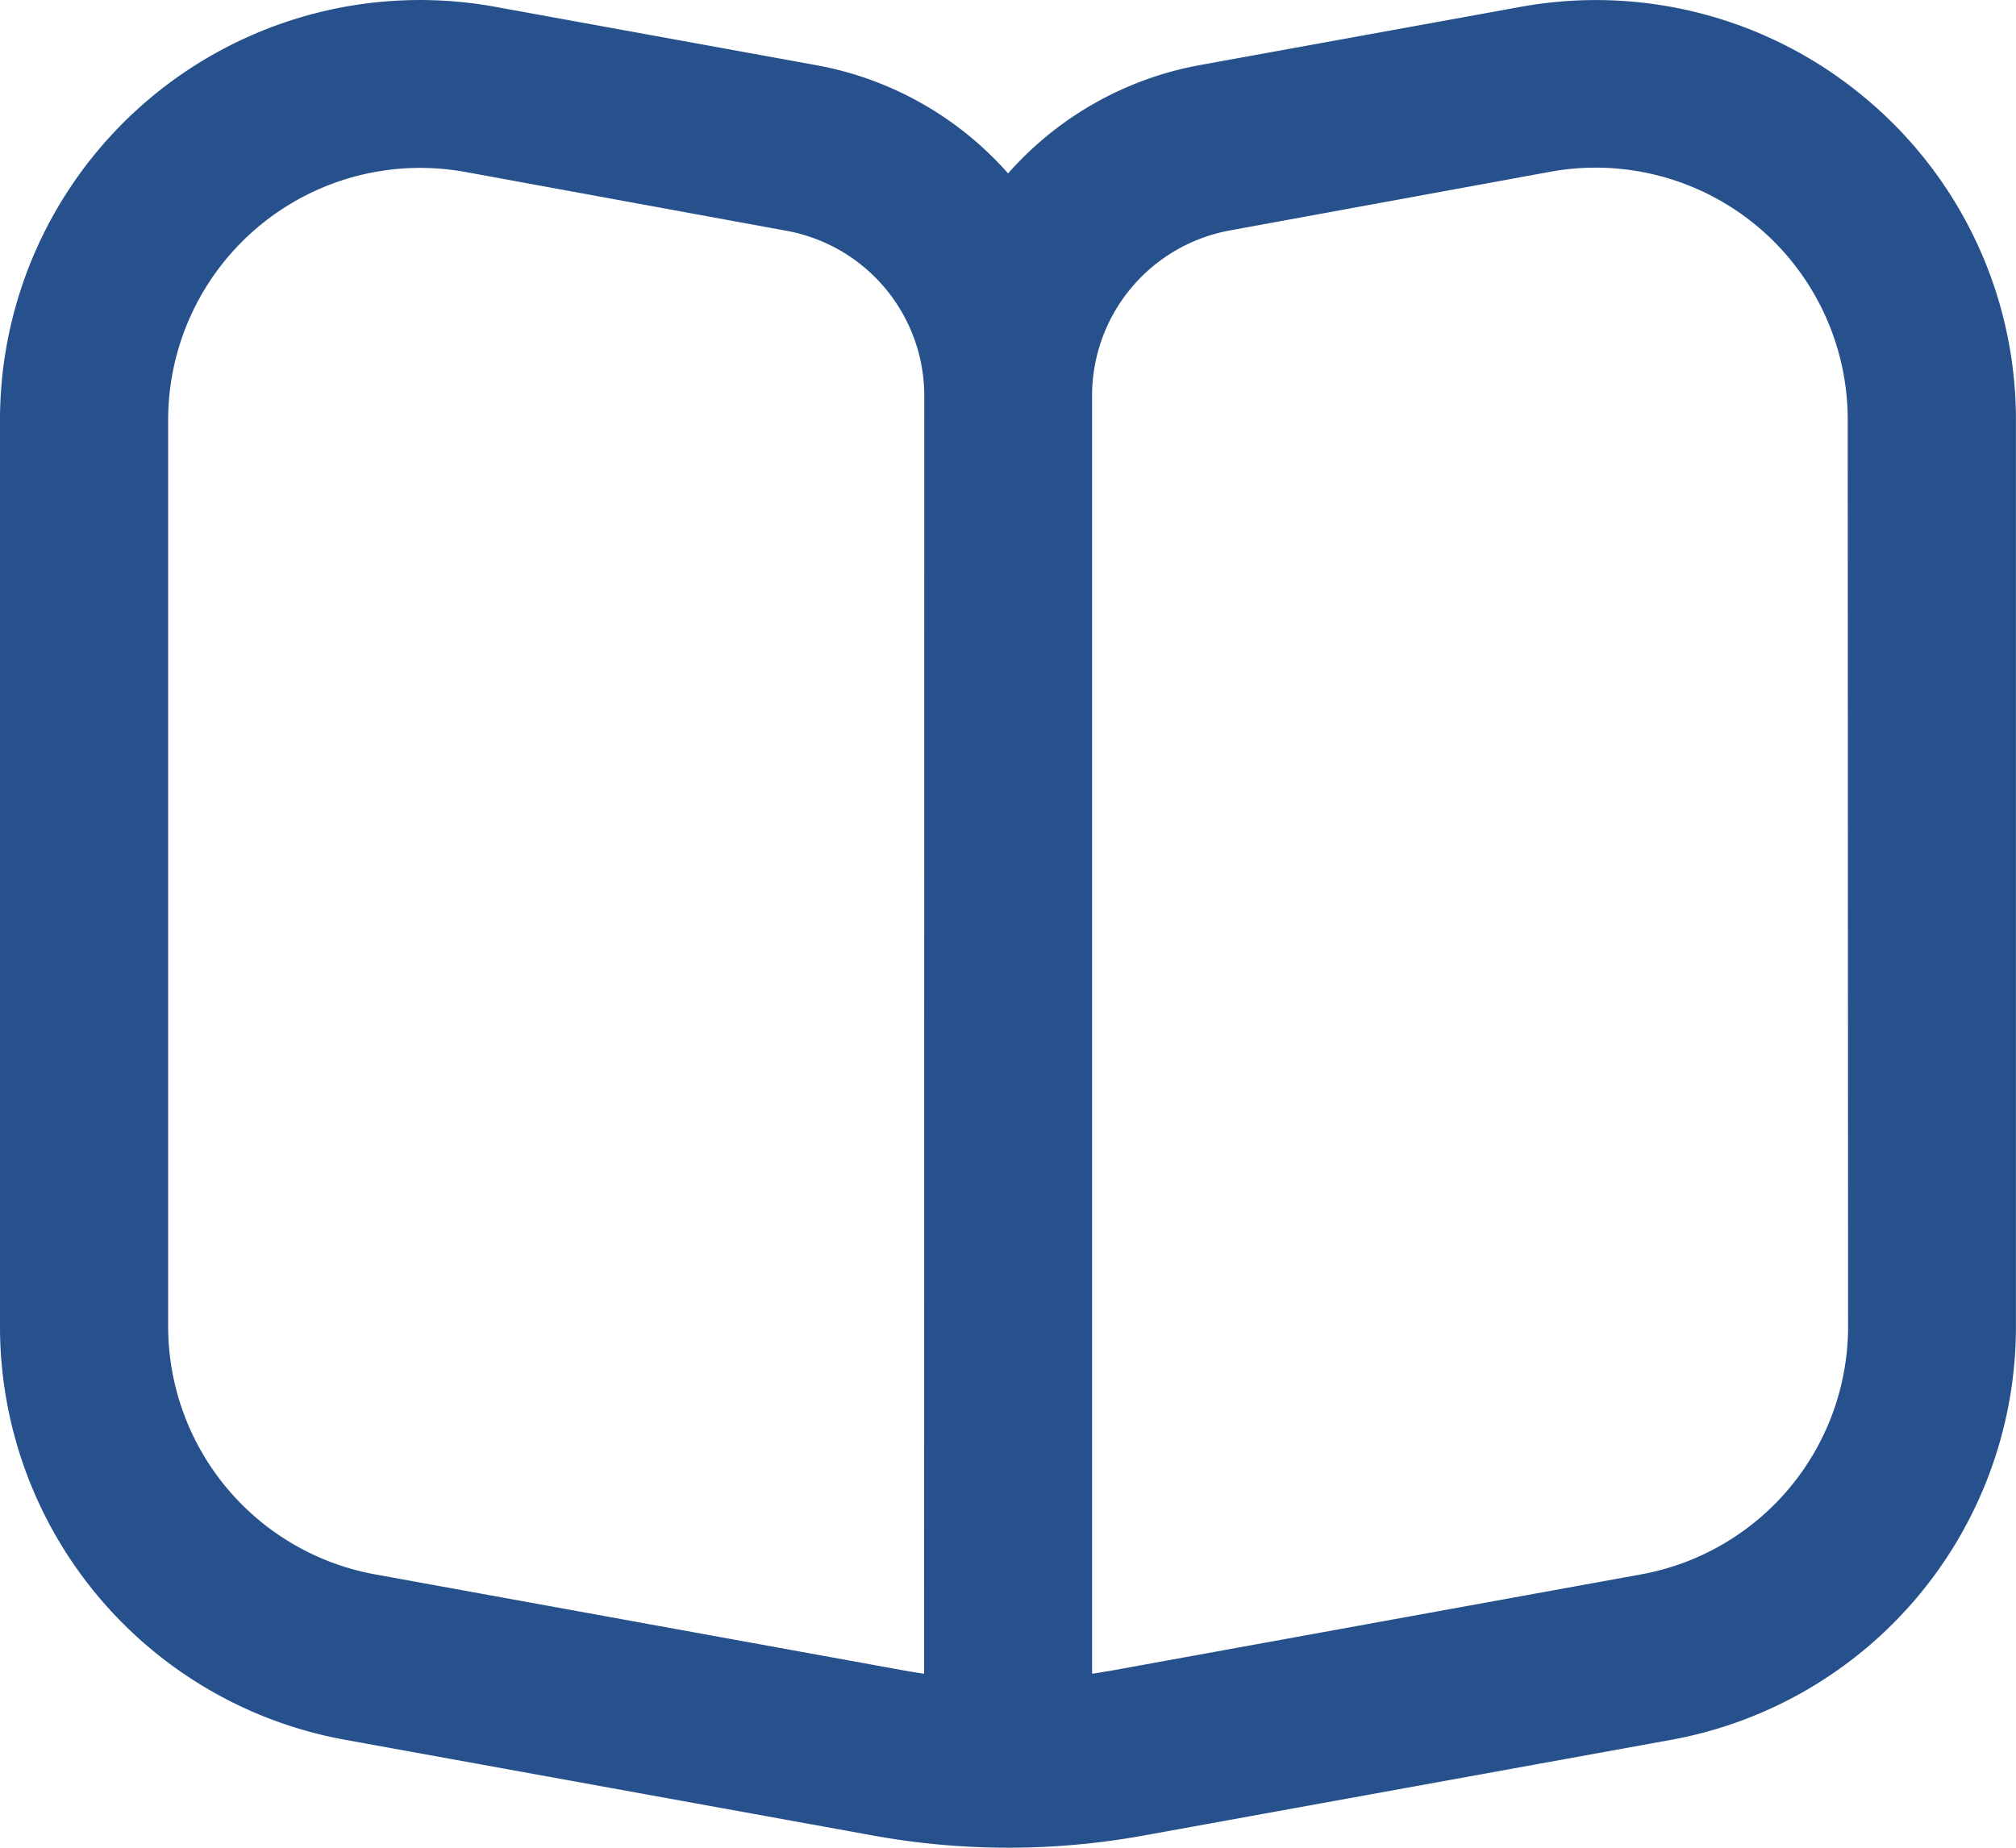 <svg id="book_icon" xmlns="http://www.w3.org/2000/svg" width="32.789" height="30.056" viewBox="0 0 32.789 30.056">
  <path id="book-alt" d="M30.33,2.589a6.82,6.82,0,0,0-5.6-1.477l-5.222.948a5.465,5.465,0,0,0-3.112,1.761,5.465,5.465,0,0,0-3.12-1.761L8.061,1.112A6.831,6.831,0,0,0,0,7.831V22.576A6.831,6.831,0,0,0,5.608,29.3L14.2,30.858a12.3,12.3,0,0,0,4.4,0L27.188,29.3a6.831,6.831,0,0,0,5.6-6.72V7.831A6.808,6.808,0,0,0,30.33,2.589Zm-15.3,25.637c-.115-.016-.23-.036-.344-.056L6.1,26.61a4.1,4.1,0,0,1-3.365-4.033V7.831a4.1,4.1,0,0,1,4.1-4.1,4.209,4.209,0,0,1,.738.067l5.219.956a2.732,2.732,0,0,1,2.241,2.682Zm15.028-5.649a4.1,4.1,0,0,1-3.366,4.033l-8.586,1.56c-.115.02-.23.04-.344.056V7.437A2.733,2.733,0,0,1,20,4.749l5.22-.956a4.1,4.1,0,0,1,4.832,4.039Z" transform="translate(0 -1)" fill="#26518d"/>
</svg>
